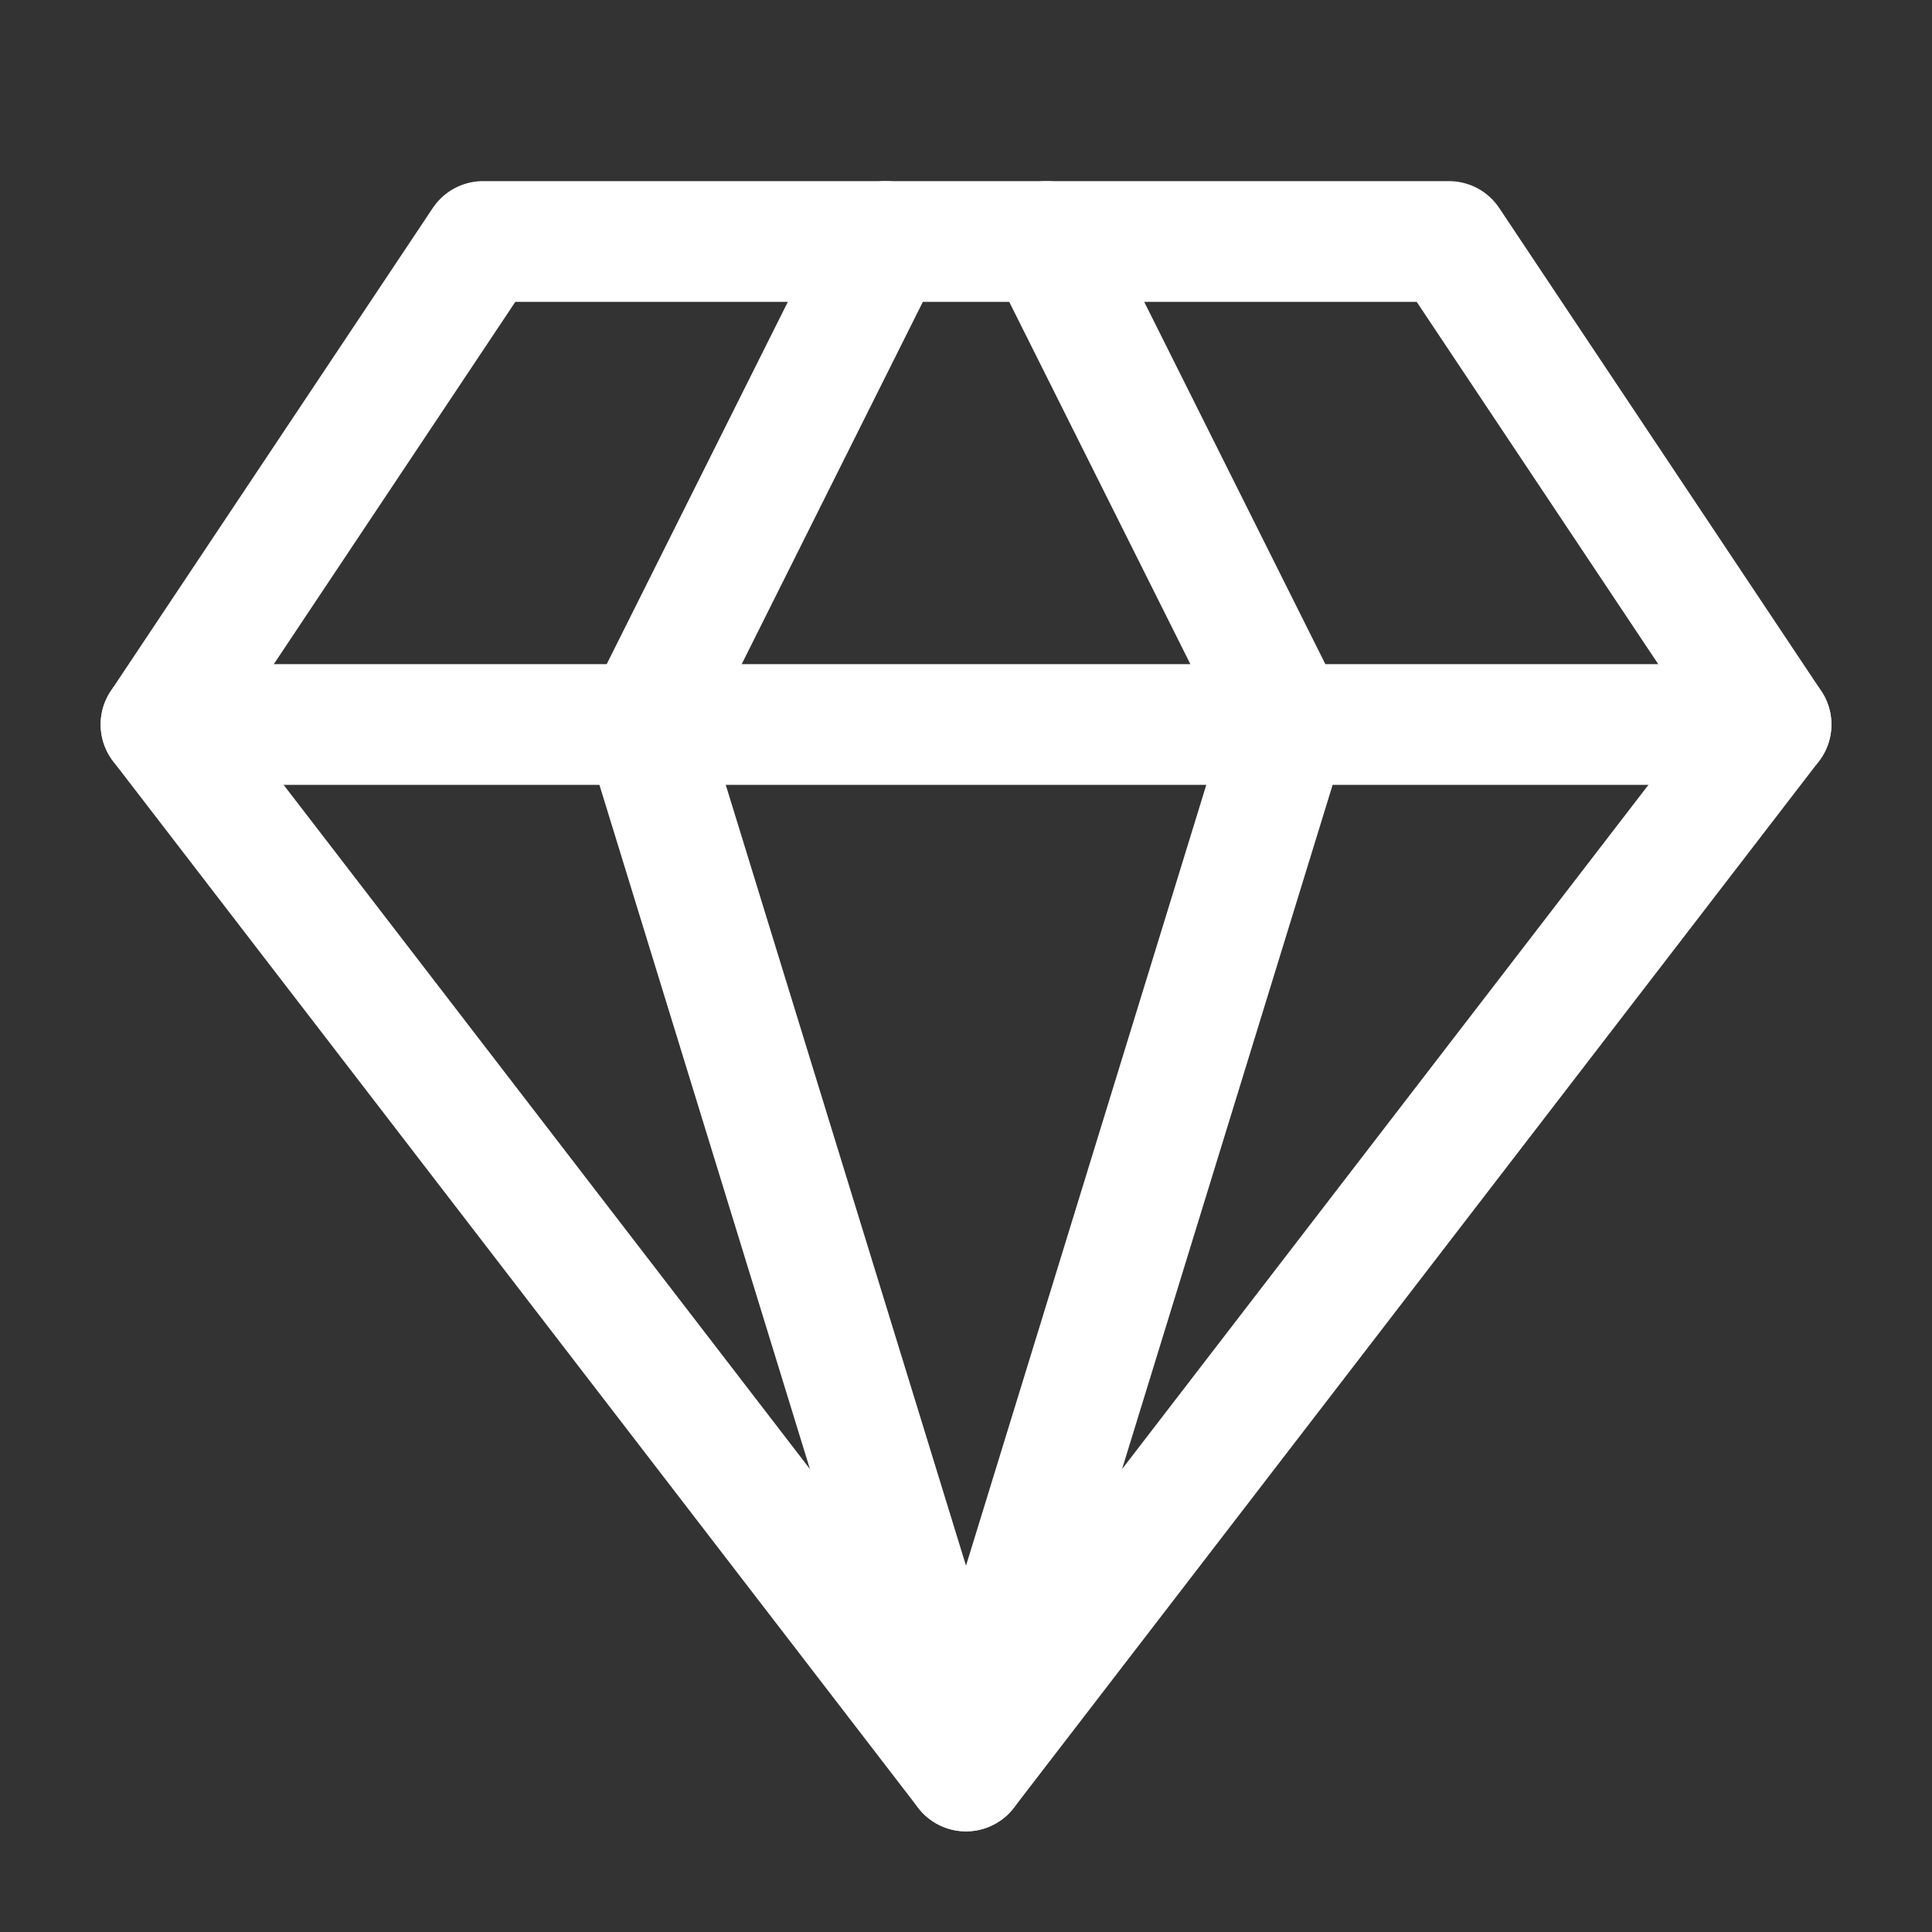 <?xml version="1.0" encoding="UTF-8"?> <svg xmlns="http://www.w3.org/2000/svg" width="32" height="32" viewBox="0 0 32 32" fill="none"><rect x="0" y="0" width="32" height="32" fill="#333333" stroke="none"/> <path d="M8 4H24L29.334 12L16 29.333L2.667 12L8 4Z" stroke="white" stroke-width="2" stroke-linecap="round" stroke-linejoin="round"></path> <path d="M14.667 4L10.667 12L16 29.333L21.334 12L17.334 4" stroke="white" stroke-width="2" stroke-linecap="round" stroke-linejoin="round"></path> <path d="M2.667 12H29.334" stroke="white" stroke-width="2" stroke-linecap="round" stroke-linejoin="round"></path> </svg> 